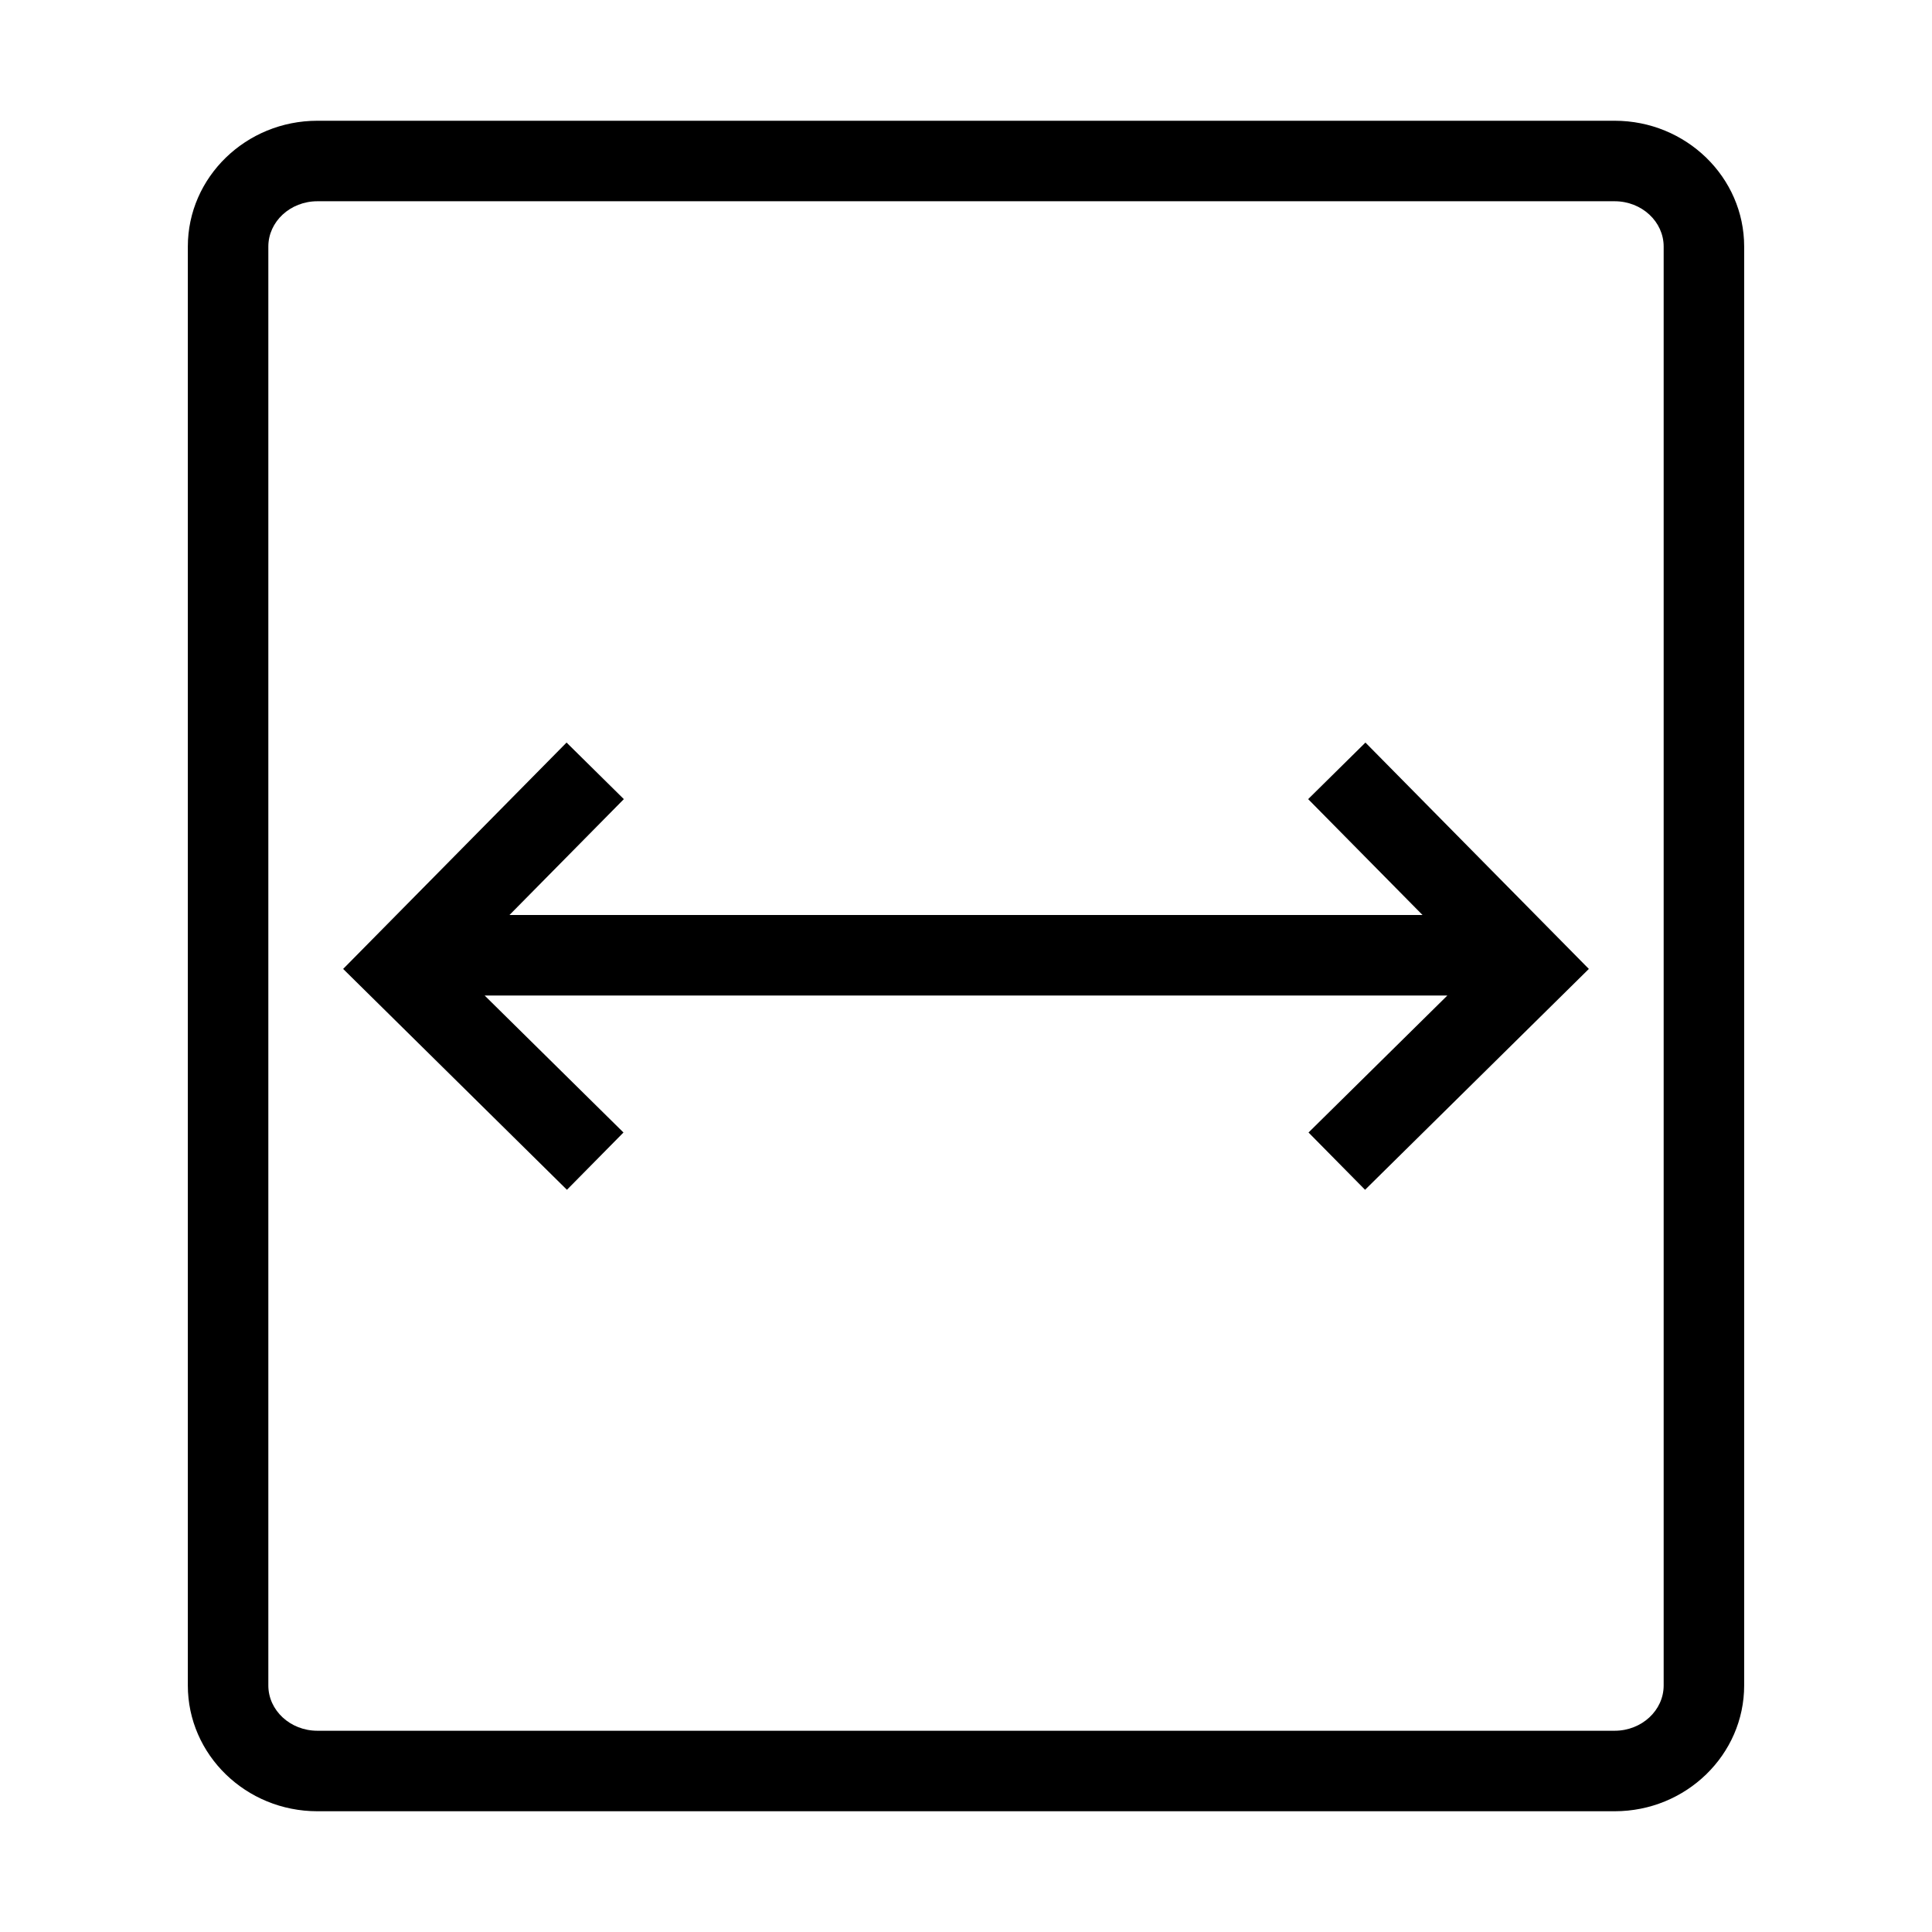 <?xml version="1.0" encoding="utf-8"?>
<!-- Generator: Adobe Illustrator 25.2.3, SVG Export Plug-In . SVG Version: 6.00 Build 0)  -->
<svg version="1.1" id="레이어_1" xmlns="http://www.w3.org/2000/svg" xmlns:xlink="http://www.w3.org/1999/xlink" x="0px"
	 y="0px" viewBox="0 0 72 72" style="enable-background:new 0 0 72 72;" xml:space="preserve">
<g>
	<path d="M60.174,4.5h-48.347C9.165,4.5,7,6.604,7,9.189v53.623
		C7,65.396,9.165,67.5,11.827,67.5h48.347C62.835,67.5,65,65.396,65,62.812V9.189
		C65,6.604,62.835,4.5,60.174,4.5z M62,62.812C62,63.742,61.181,64.5,60.174,64.5h-48.347
		C10.819,64.5,10,63.742,10,62.812V9.189C10,8.258,10.819,7.5,11.827,7.5h48.347
		C61.181,7.5,62,8.258,62,9.189V62.812z"/>
	<polygon points="48.751,29.781 53.013,34.099 18.987,34.099 23.249,29.781 21.114,27.673 
		12.788,36.109 21.128,44.34 23.235,42.205 18.061,37.1 53.939,37.1 
		48.765,42.205 50.872,44.34 59.212,36.109 50.886,27.673 	"/>
</g>
</svg>
